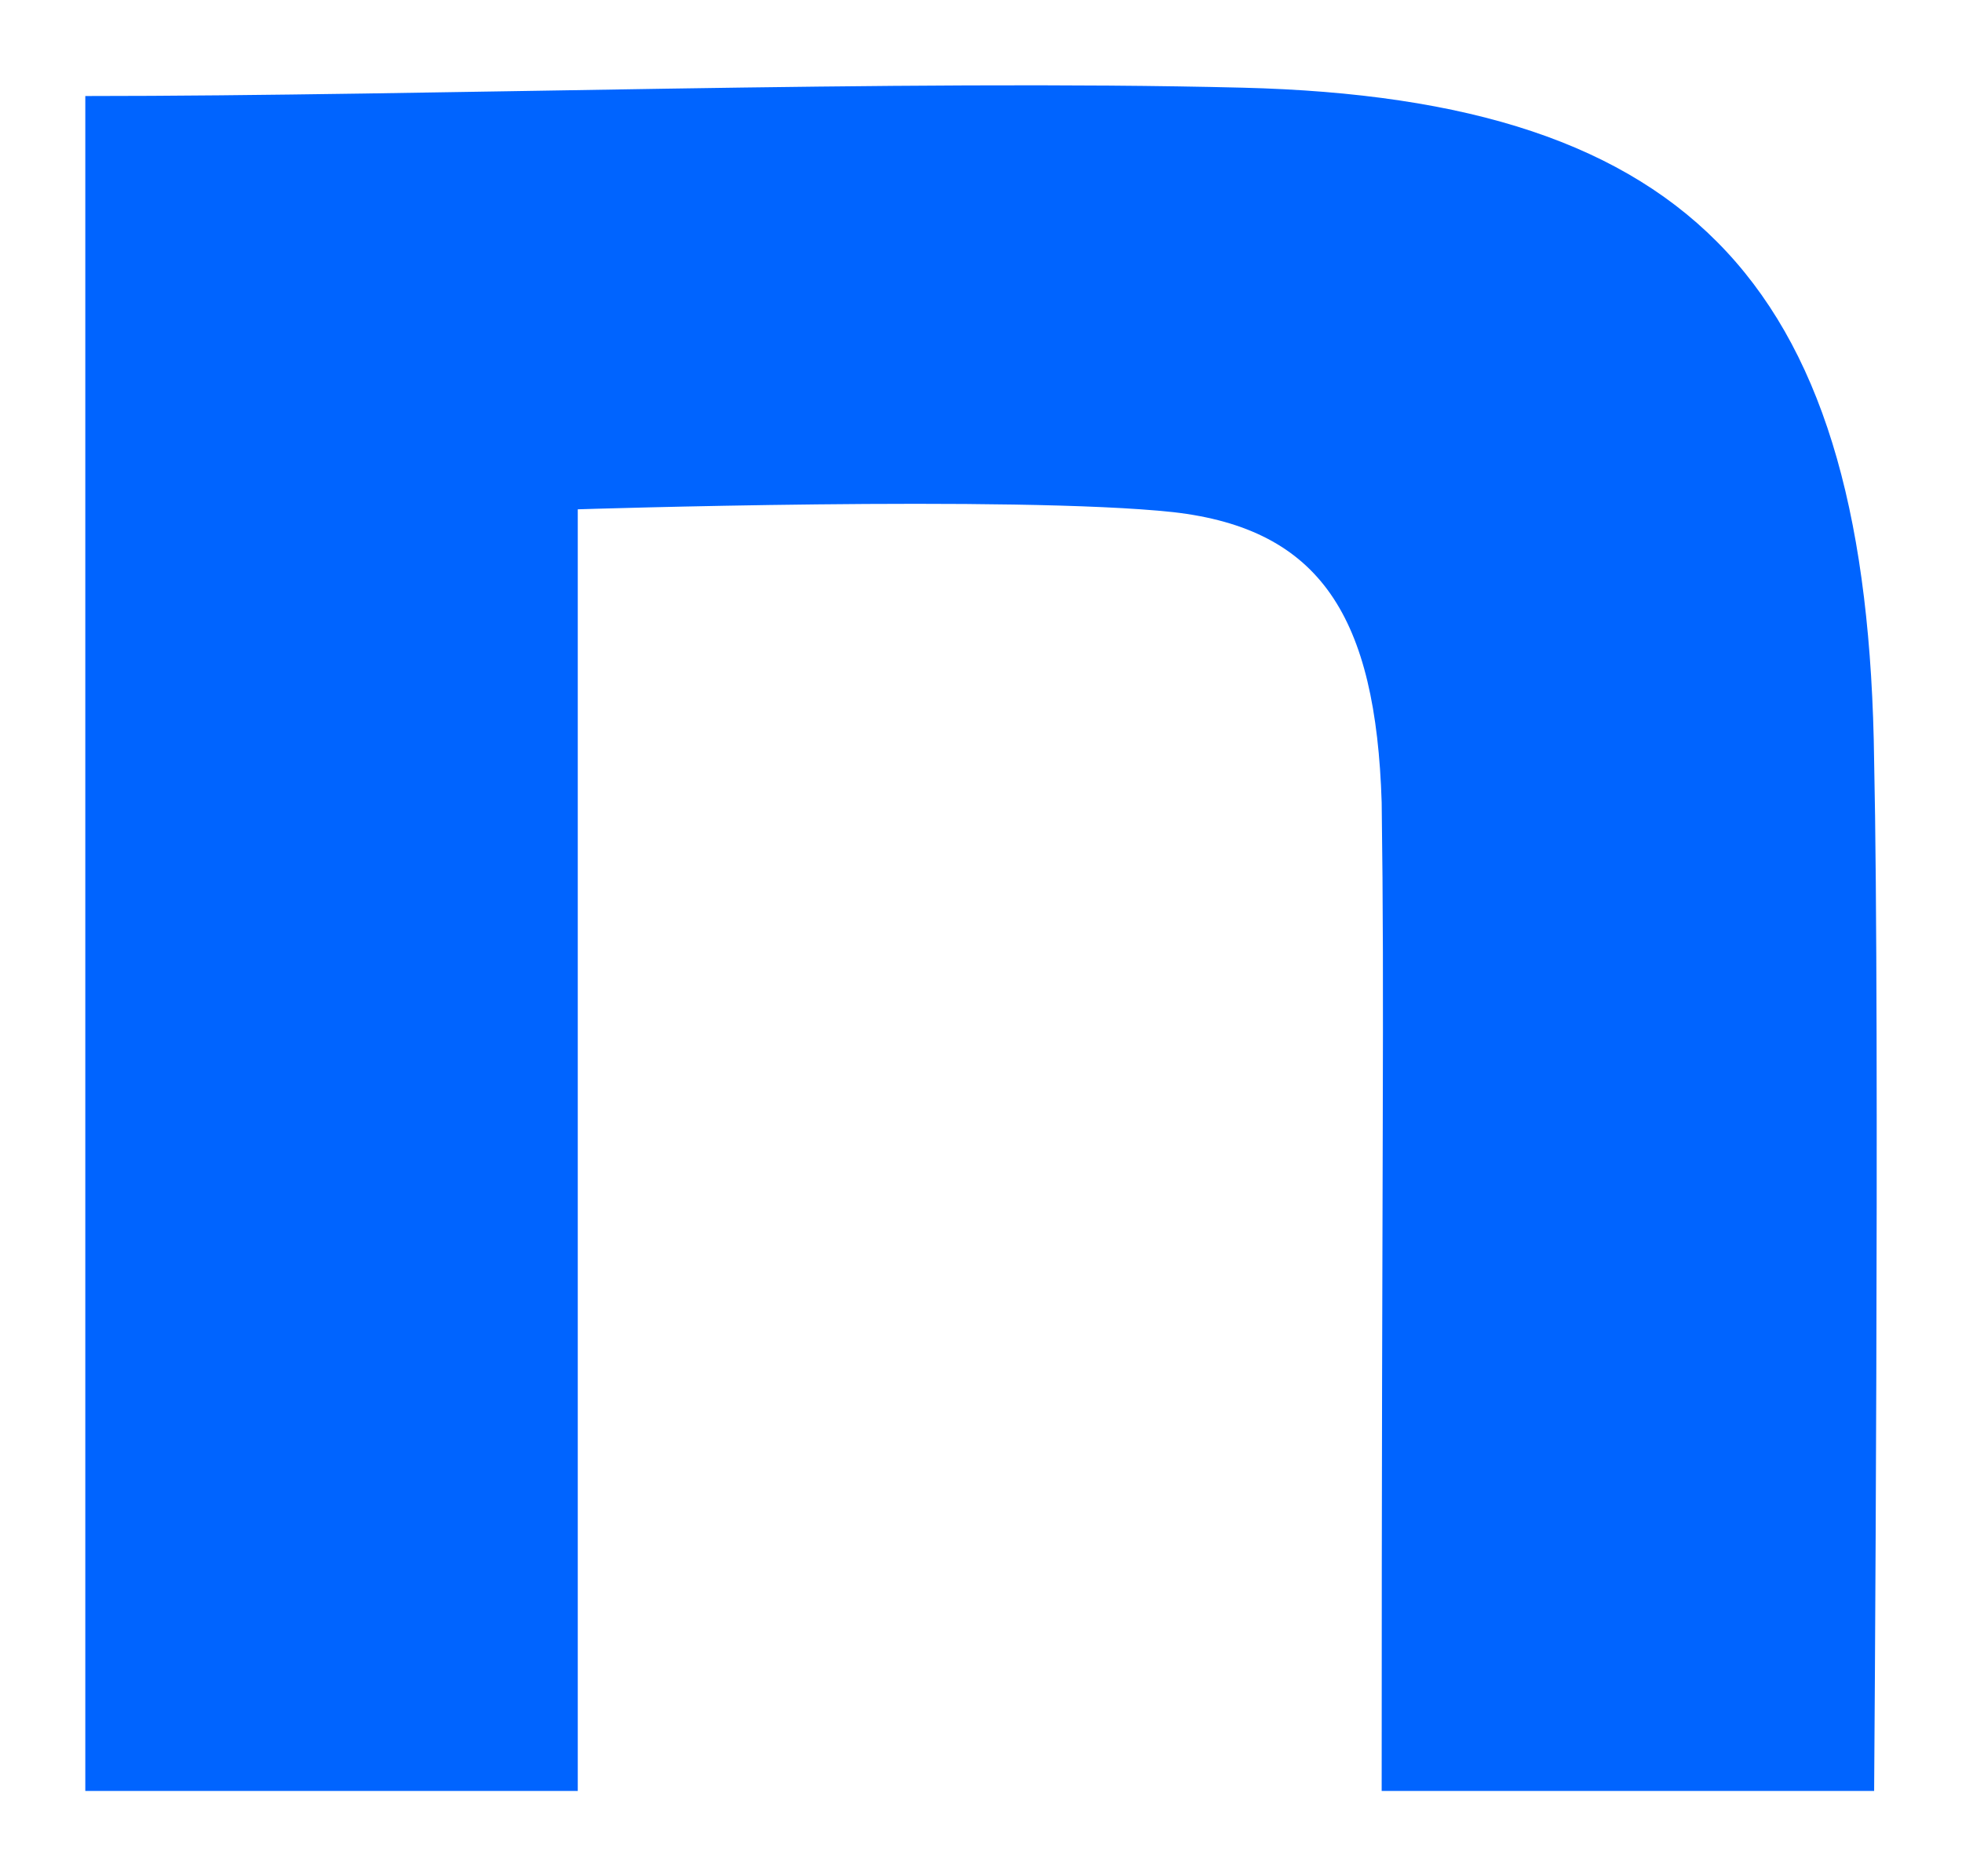 <svg width="23" height="22" viewBox="0 0 23 22" fill="none" xmlns="http://www.w3.org/2000/svg">
<path d="M1 1.126C5.045 1.126 10.584 0.929 14.561 1.028C19.897 1.159 21.902 3.397 21.97 8.925C22.038 12.05 21.97 21 21.97 21H16.197C16.197 13.169 16.231 11.877 16.197 9.409C16.129 7.238 15.485 6.202 13.752 6.005C11.917 5.807 6.773 5.972 6.773 5.972V21H1V1.126Z" fill="#0064FF"/>
</svg>
